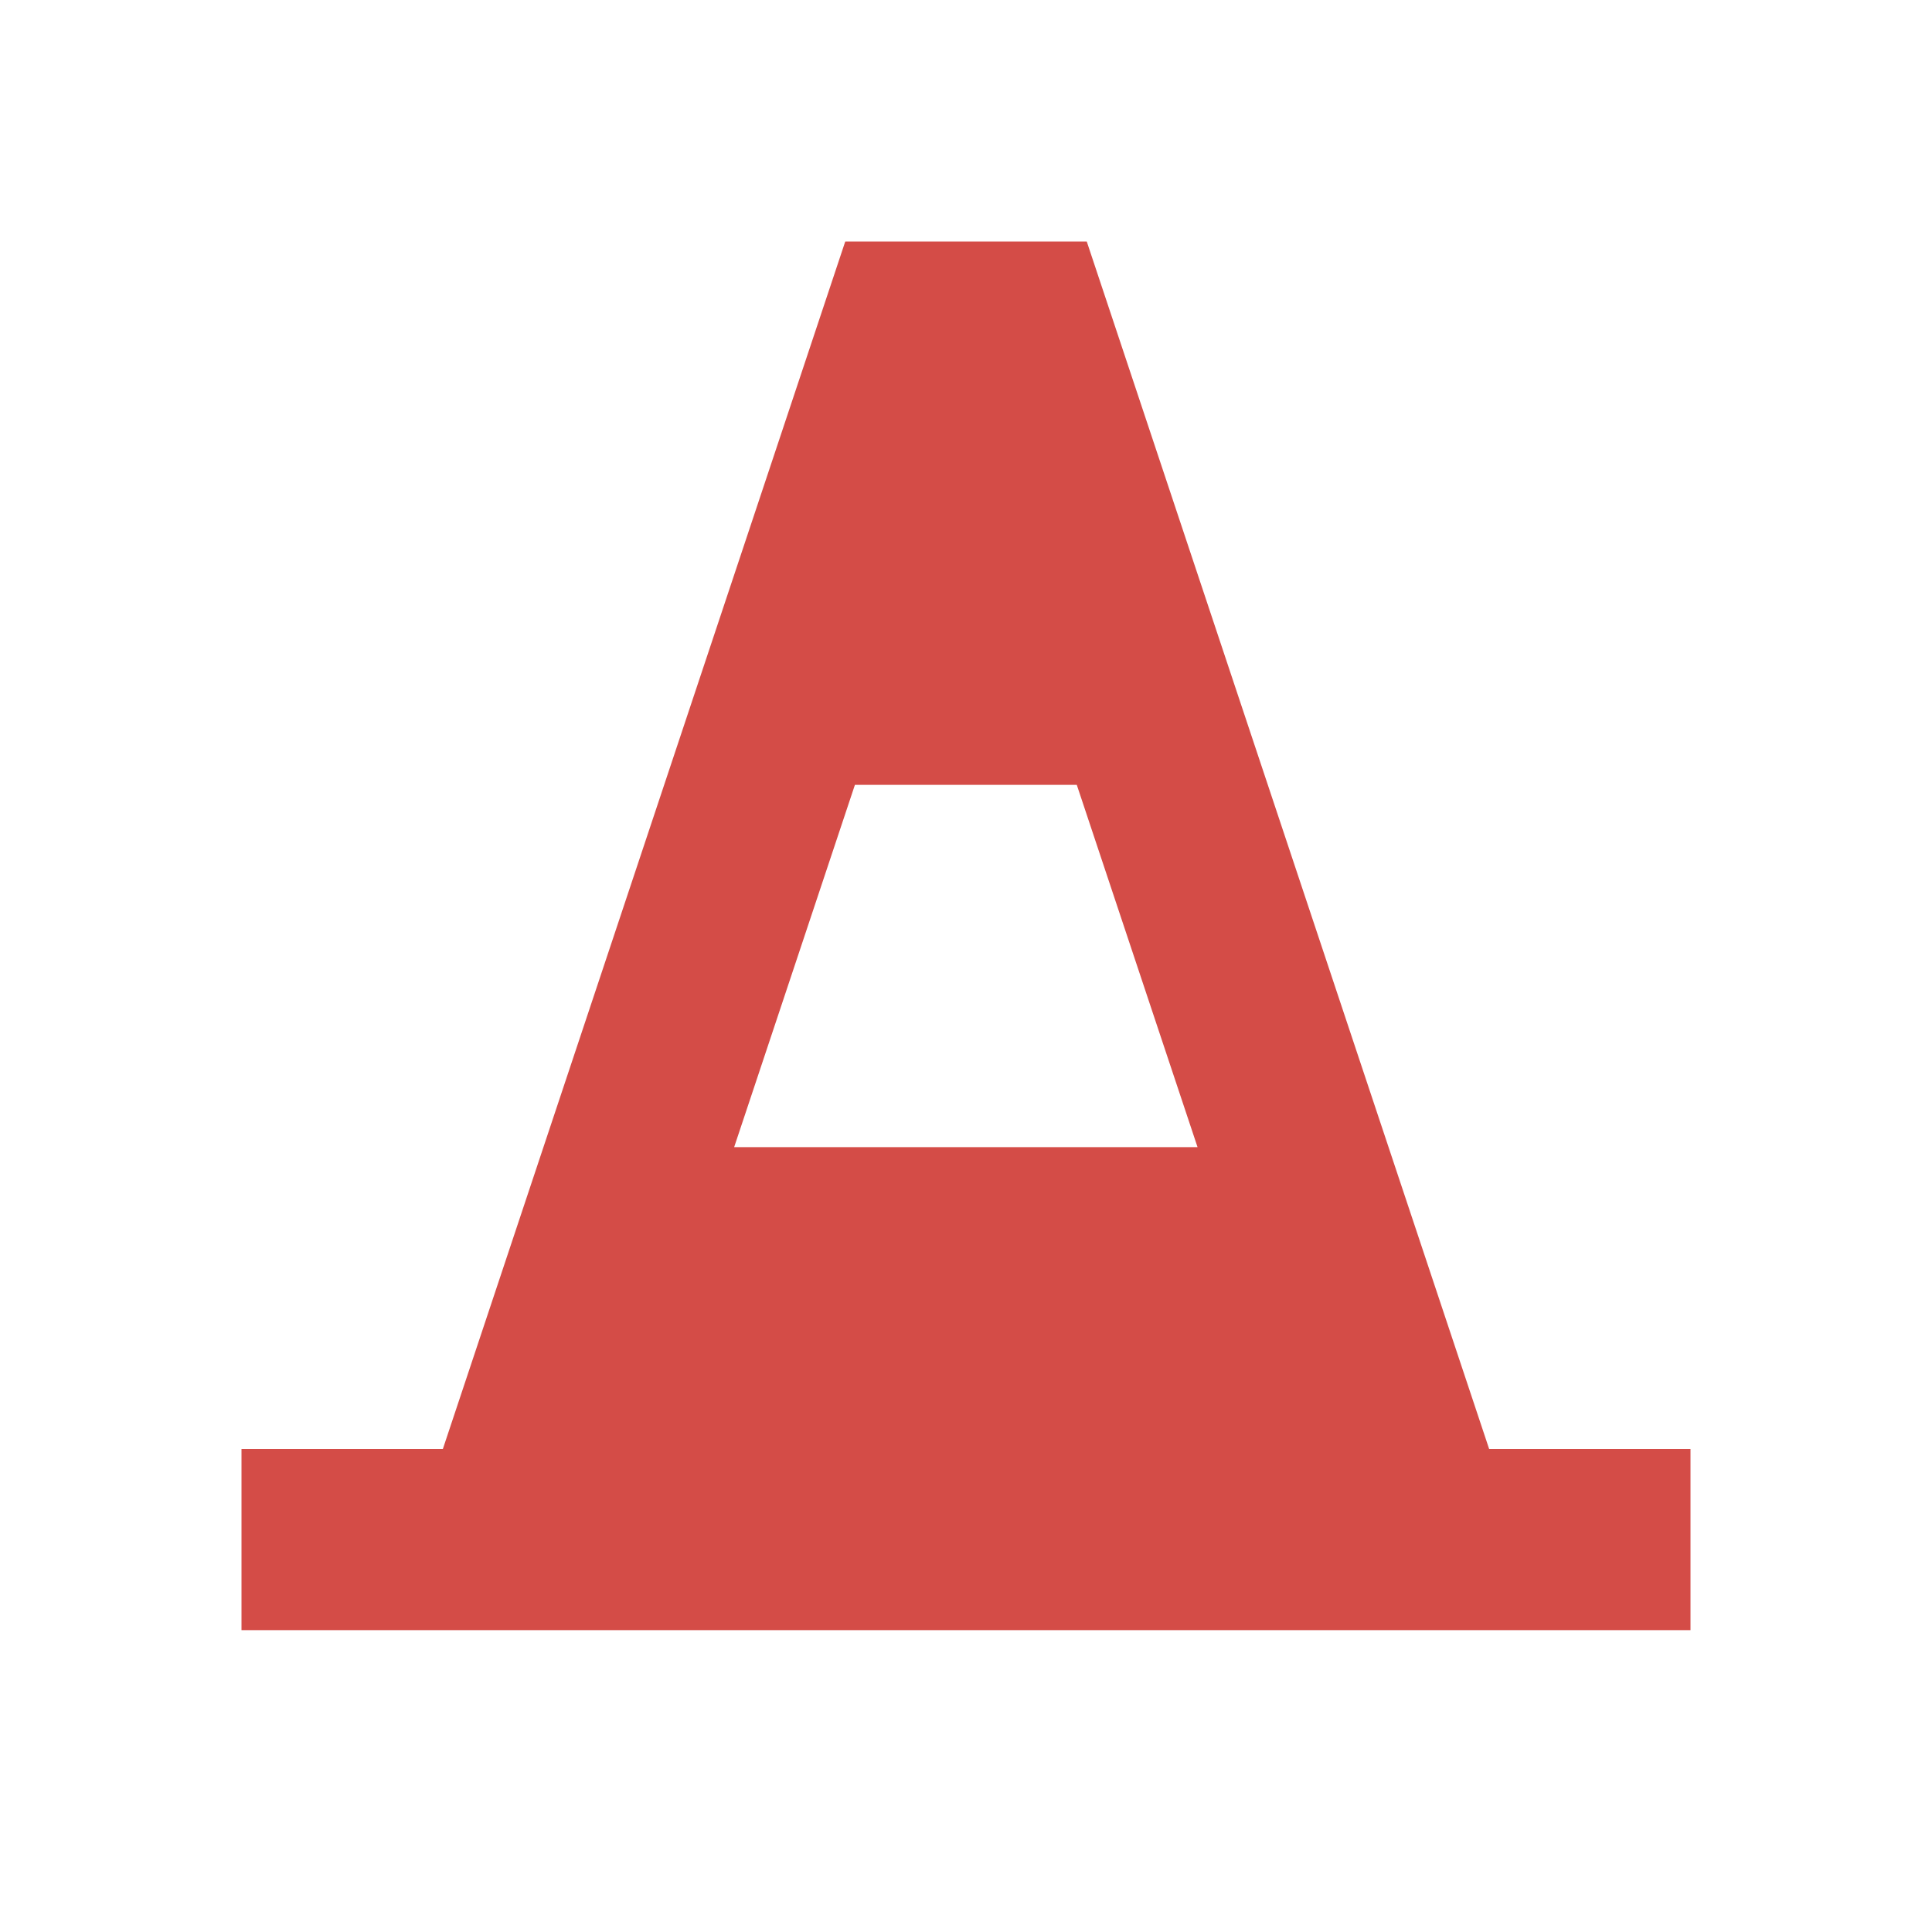 <svg xmlns="http://www.w3.org/2000/svg"  viewBox="0 0 64 64"><defs fill="#D44C47" /><path  d="m49.33,48l-13.33-40h-8l-13.33,40h-6.67v6h6s36,0,36,0h0s6,0,6,0v-6h-6.67Zm-25.01-10l4-12h7.35l4,12h-15.35Z" fill="#D44C47" /></svg>